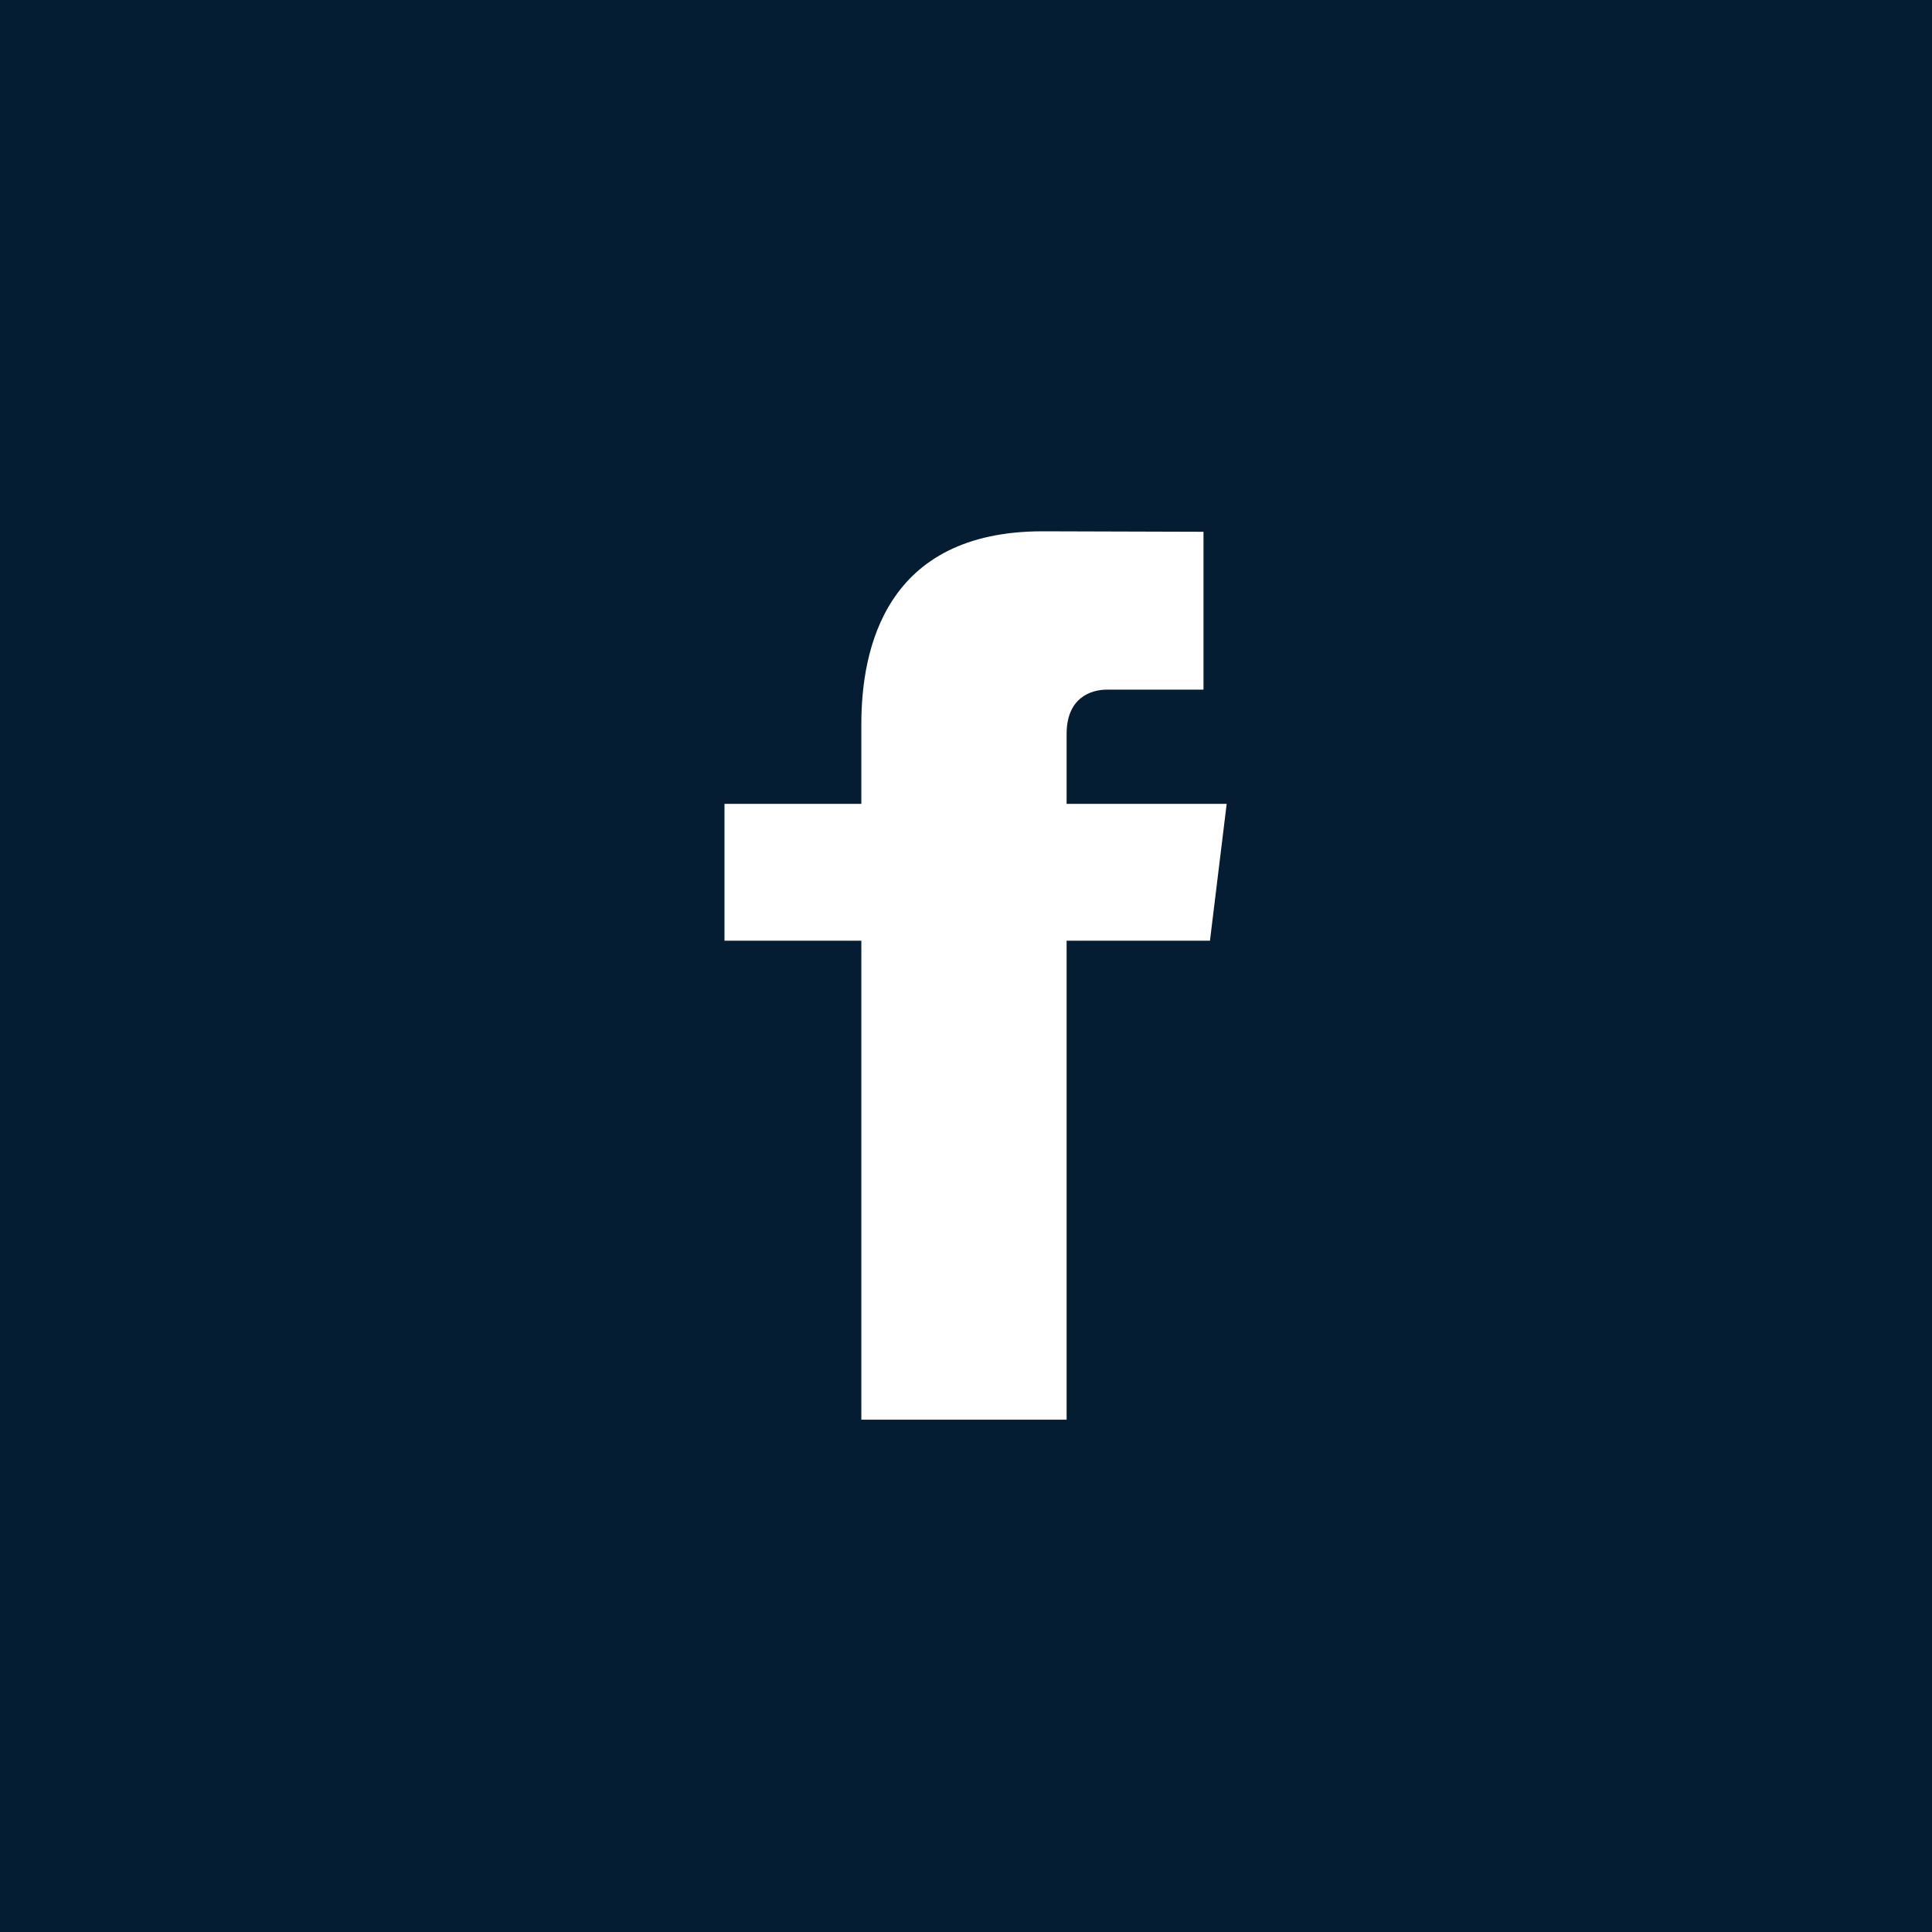 <svg width="40" height="40" viewBox="0 0 40 40" fill="none" xmlns="http://www.w3.org/2000/svg">
<rect width="40" height="40" fill="#051D33"/>
<path fill-rule="evenodd" clip-rule="evenodd" d="M25.397 16.643H22.083V15.195C22.083 14.452 22.576 14.278 22.922 14.278C23.269 14.278 24.917 14.278 24.917 14.278V11.01L21.586 11C18.331 11 17.833 13.435 17.833 14.994V16.643H15V19.476H17.833C17.833 23.795 17.833 29.393 17.833 29.393H22.083C22.083 29.393 22.083 23.744 22.083 19.476H25.051L25.397 16.643Z" fill="white"/>
</svg>

